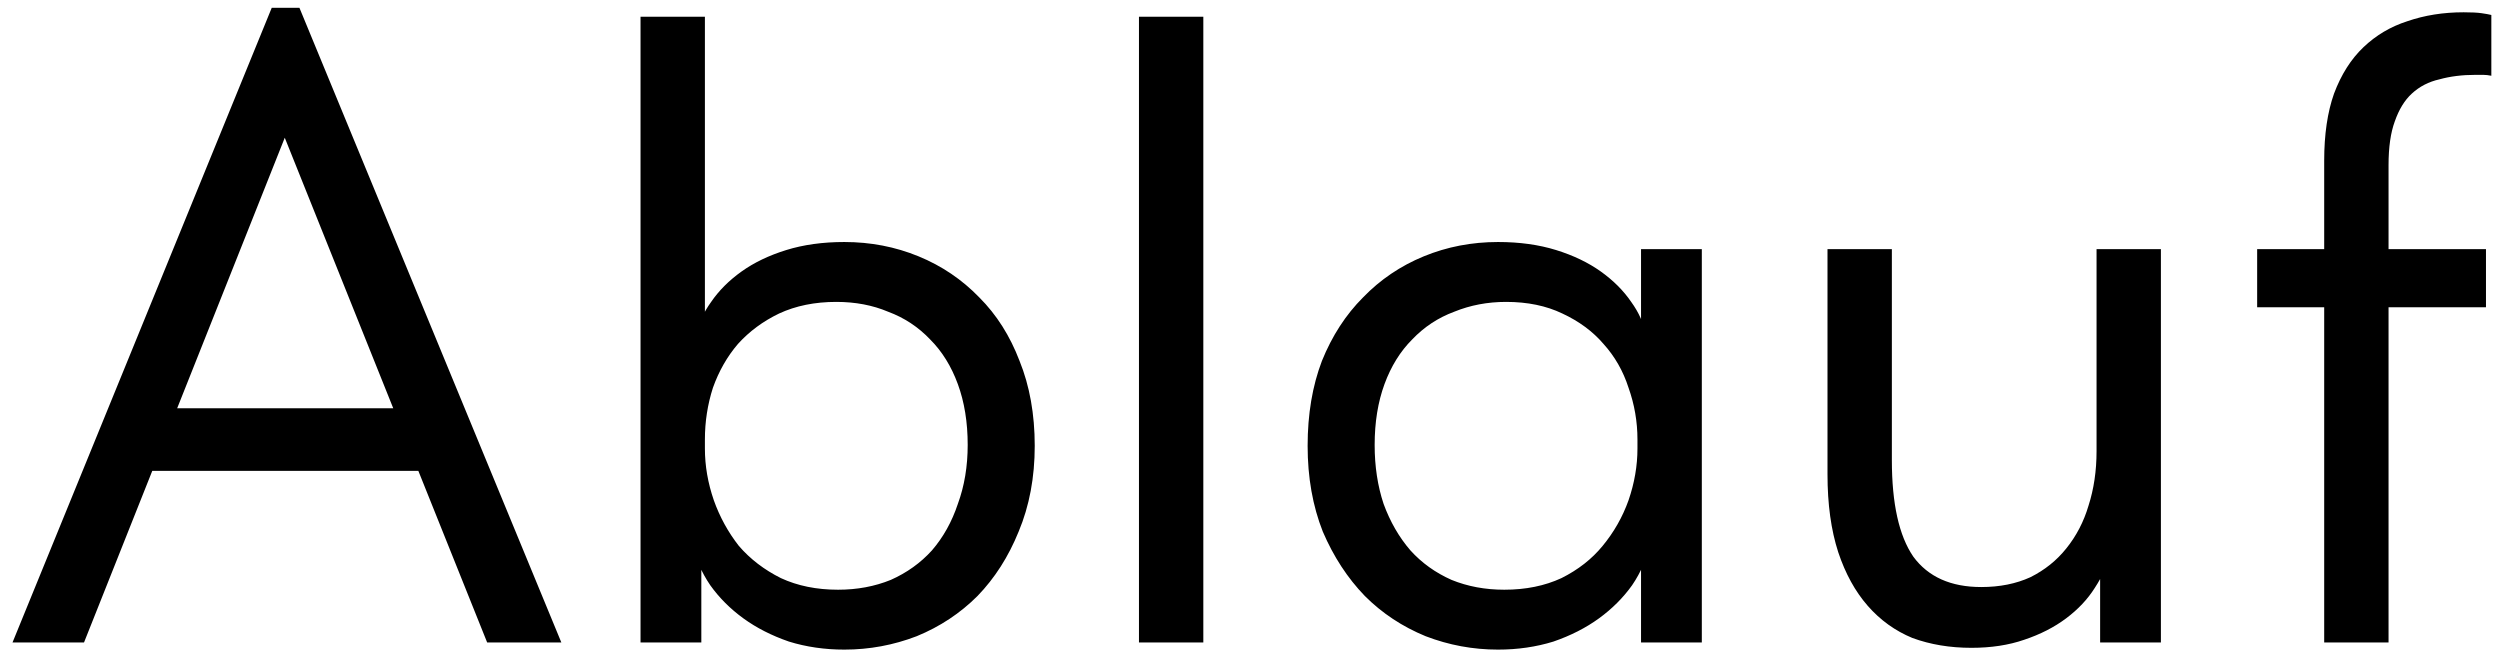 <?xml version="1.0" encoding="UTF-8"?> <svg xmlns="http://www.w3.org/2000/svg" width="179" height="47" viewBox="0 0 179 47" fill="none"> <path d="M0.896 46L19.456 0.56H21.44L40.192 46H34.88L19.072 6.576H21.696L6.016 46H0.896ZM9.6 33.712V29.232H31.104V33.712H9.6ZM50.215 46H45.862V26.224V25.776V1.2H50.471V25.776V26.224V37.936L50.215 38.896V46ZM60.455 46.512C59.047 46.512 57.724 46.32 56.486 45.936C55.249 45.509 54.161 44.955 53.222 44.272C52.284 43.589 51.495 42.8 50.855 41.904C50.215 40.965 49.788 39.963 49.575 38.896V32.112H50.471C50.471 33.349 50.684 34.587 51.111 35.824C51.537 37.019 52.135 38.107 52.903 39.088C53.713 40.027 54.716 40.795 55.91 41.392C57.105 41.947 58.471 42.224 60.007 42.224C61.372 42.224 62.63 41.989 63.782 41.52C64.934 41.008 65.916 40.304 66.727 39.408C67.537 38.469 68.156 37.36 68.582 36.08C69.052 34.8 69.287 33.392 69.287 31.856C69.287 30.235 69.052 28.784 68.582 27.504C68.113 26.224 67.452 25.157 66.599 24.304C65.745 23.408 64.743 22.747 63.59 22.32C62.481 21.851 61.244 21.616 59.879 21.616C58.343 21.616 56.977 21.893 55.782 22.448C54.63 23.003 53.649 23.728 52.839 24.624C52.071 25.52 51.473 26.565 51.047 27.76C50.663 28.955 50.471 30.192 50.471 31.472H49.895V23.92C50.023 23.152 50.364 22.384 50.919 21.616C51.473 20.805 52.199 20.08 53.094 19.44C53.99 18.8 55.057 18.288 56.294 17.904C57.532 17.52 58.919 17.328 60.455 17.328C62.332 17.328 64.103 17.669 65.766 18.352C67.43 19.035 68.881 20.016 70.118 21.296C71.356 22.533 72.316 24.048 72.999 25.84C73.724 27.632 74.087 29.659 74.087 31.92C74.087 34.181 73.703 36.229 72.934 38.064C72.209 39.856 71.228 41.392 69.99 42.672C68.753 43.909 67.302 44.869 65.638 45.552C63.974 46.192 62.246 46.512 60.455 46.512ZM81.55 46V38.896V37.936V26.224V25.776V1.2H86.158V25.776V26.224V46H81.55ZM117.498 46V38.896L117.242 37.936V26.224L117.498 25.776V17.84H121.85V25.776V26.224V46H117.498ZM107.258 46.512C105.466 46.512 103.738 46.192 102.074 45.552C100.41 44.869 98.959 43.909 97.722 42.672C96.484 41.392 95.481 39.856 94.713 38.064C93.988 36.229 93.626 34.181 93.626 31.92C93.626 29.659 93.967 27.632 94.65 25.84C95.375 24.048 96.356 22.533 97.594 21.296C98.831 20.016 100.282 19.035 101.946 18.352C103.61 17.669 105.38 17.328 107.258 17.328C108.794 17.328 110.18 17.52 111.418 17.904C112.655 18.288 113.722 18.8 114.618 19.44C115.514 20.08 116.239 20.805 116.794 21.616C117.348 22.384 117.69 23.152 117.818 23.92V31.472H117.242C117.242 30.192 117.028 28.955 116.602 27.76C116.218 26.565 115.62 25.52 114.81 24.624C114.042 23.728 113.06 23.003 111.866 22.448C110.714 21.893 109.37 21.616 107.833 21.616C106.511 21.616 105.274 21.851 104.122 22.32C102.97 22.747 101.967 23.408 101.114 24.304C100.26 25.157 99.599 26.224 99.129 27.504C98.66 28.784 98.425 30.235 98.425 31.856C98.425 33.392 98.639 34.8 99.066 36.08C99.535 37.36 100.175 38.469 100.986 39.408C101.796 40.304 102.778 41.008 103.93 41.52C105.082 41.989 106.34 42.224 107.706 42.224C109.242 42.224 110.607 41.947 111.802 41.392C112.996 40.795 113.978 40.027 114.746 39.088C115.556 38.107 116.175 37.019 116.602 35.824C117.028 34.587 117.242 33.349 117.242 32.112H118.138V38.896C117.924 39.963 117.498 40.965 116.858 41.904C116.218 42.8 115.428 43.589 114.49 44.272C113.551 44.955 112.463 45.509 111.226 45.936C109.988 46.32 108.666 46.512 107.258 46.512ZM141.153 46.384C139.617 46.384 138.209 46.149 136.929 45.68C135.692 45.168 134.625 44.4 133.729 43.376C132.833 42.352 132.129 41.072 131.617 39.536C131.105 37.957 130.849 36.101 130.849 33.968V17.84H135.457V32.944C135.457 36.059 135.969 38.363 136.993 39.856C138.06 41.307 139.681 42.032 141.857 42.032C143.18 42.032 144.353 41.797 145.377 41.328C146.401 40.816 147.254 40.133 147.937 39.28C148.662 38.384 149.196 37.36 149.537 36.208C149.921 35.013 150.113 33.712 150.113 32.304V17.84H154.721V46H150.369V37.616L151.201 39.472C150.945 40.368 150.54 41.243 149.985 42.096C149.473 42.907 148.79 43.632 147.937 44.272C147.084 44.912 146.081 45.424 144.929 45.808C143.82 46.192 142.561 46.384 141.153 46.384ZM166.412 11.504C166.412 9.627 166.647 8.027 167.116 6.704C167.628 5.339 168.332 4.229 169.228 3.376C170.124 2.523 171.169 1.904 172.364 1.52C173.601 1.093 174.945 0.88 176.396 0.88C176.951 0.88 177.377 0.901 177.676 0.944C177.975 0.987 178.209 1.029 178.38 1.072V5.424C178.167 5.381 177.975 5.36 177.804 5.36C177.633 5.36 177.441 5.36 177.228 5.36C176.289 5.36 175.436 5.467 174.668 5.68C173.9 5.851 173.239 6.192 172.684 6.704C172.172 7.173 171.767 7.835 171.468 8.688C171.169 9.499 171.02 10.544 171.02 11.824V46H166.412V11.504ZM161.612 22V17.84H177.996V22H161.612Z" fill="black"></path> </svg> 